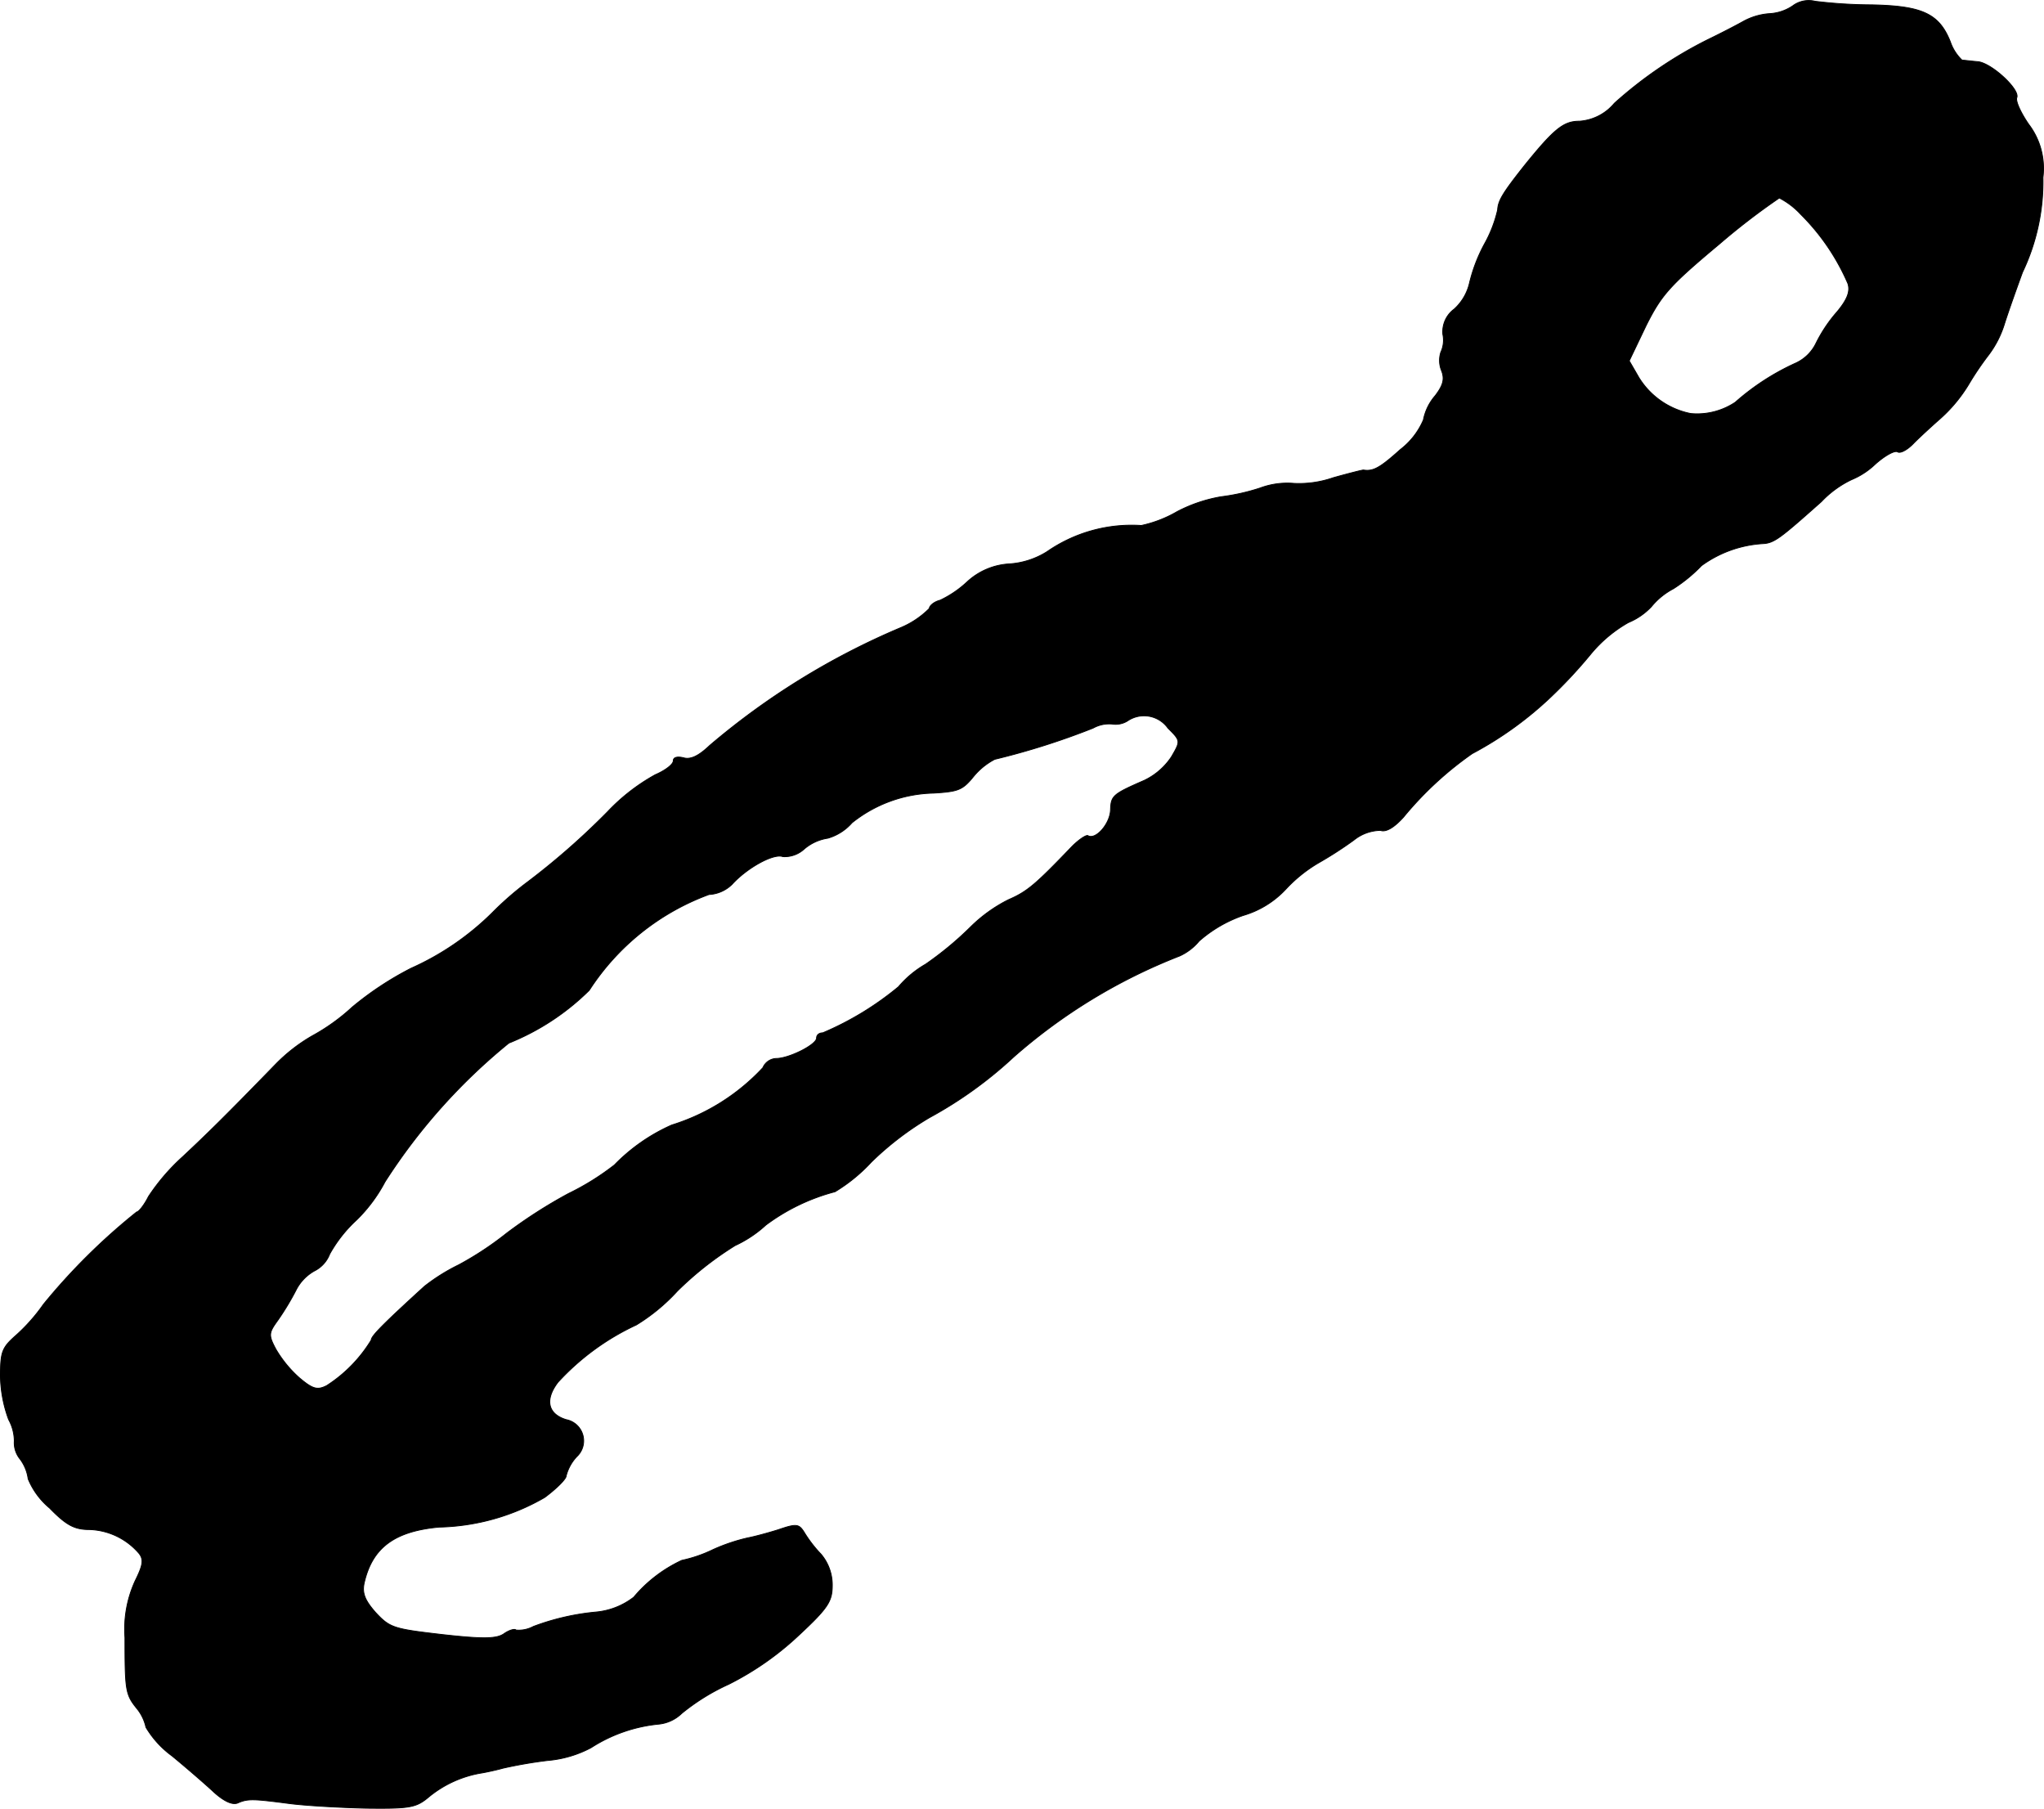 <?xml version="1.0" encoding="UTF-8"?>
<svg xmlns="http://www.w3.org/2000/svg"
     version="1.1"
     width="8.529mm"
     height="7.546mm"
     viewBox="0 0 24.178 21.389">
   <defs>
      <style type="text/css"><![CDATA[
      .a {
        stroke: #000;
        stroke-linecap: round;
        stroke-linejoin: round;
        stroke-width: 0.01px;
      }
    ]]></style>
   </defs>
   <path class="a"
         d="M21.204.069a.542.542,0,0,1-.273.091.751.751,0,0,0-.309.091c-.085.048-.273.145-.424.218a4.965,4.965,0,0,0-1.102.751.591.591,0,0,1-.412.212c-.188,0-.297.085-.654.527-.254.321-.309.412-.315.521a1.52,1.52,0,0,1-.157.406,1.895,1.895,0,0,0-.176.46.595.595,0,0,1-.182.309.333.333,0,0,0-.133.297.339.339,0,0,1-.024.212.32.32,0,0,0,.006.212c.042.103.024.176-.073.303a.614.614,0,0,0-.139.285.873.873,0,0,1-.273.351c-.242.218-.321.26-.436.242-.018,0-.182.042-.357.091a1.232,1.232,0,0,1-.466.067.924.924,0,0,0-.4.055,2.458,2.458,0,0,1-.46.103,1.753,1.753,0,0,0-.521.176,1.447,1.447,0,0,1-.424.164,1.758,1.758,0,0,0-1.114.309.952.952,0,0,1-.442.145.801.801,0,0,0-.497.206,1.257,1.257,0,0,1-.327.224c-.073.018-.127.067-.127.097a1.046,1.046,0,0,1-.345.23A8.698,8.698,0,0,0,8.394,8.815c-.127.121-.224.17-.309.145-.073-.018-.121-.006-.121.036s-.097.115-.212.164a2.316,2.316,0,0,0-.563.436,8.669,8.669,0,0,1-.945.83,3.746,3.746,0,0,0-.424.369,3.241,3.241,0,0,1-.957.654,3.755,3.755,0,0,0-.697.46,2.371,2.371,0,0,1-.472.339,1.994,1.994,0,0,0-.436.339c-.606.624-.812.824-1.096,1.09a2.458,2.458,0,0,0-.406.472c-.048.097-.115.182-.139.182A7.348,7.348,0,0,0,.514,15.423a2.131,2.131,0,0,1-.327.369c-.164.145-.182.194-.182.485a1.547,1.547,0,0,0,.097.509.533.533,0,0,1,.067.254.305.305,0,0,0,.067.212.501.501,0,0,1,.097.236.89.89,0,0,0,.254.345c.2.206.297.254.472.254a.805.805,0,0,1,.588.285c.055.073.042.139-.048.321a1.37,1.37,0,0,0-.121.672c0,.618.006.672.139.836a.527.527,0,0,1,.109.224,1.143,1.143,0,0,0,.309.339c.176.145.4.339.497.43.121.109.218.151.279.127.121-.055.194-.048.612.006.182.024.594.048.909.055.509.006.588-.006.733-.127a1.319,1.319,0,0,1,.642-.291c.067-.012.176-.036.242-.055a5.332,5.332,0,0,1,.527-.091,1.337,1.337,0,0,0,.515-.151,1.799,1.799,0,0,1,.8-.279.456.456,0,0,0,.273-.127,2.528,2.528,0,0,1,.557-.345,3.499,3.499,0,0,0,.83-.581c.345-.321.394-.4.394-.588a.564.564,0,0,0-.133-.369,1.503,1.503,0,0,1-.2-.26c-.061-.097-.091-.103-.303-.03-.133.042-.297.085-.363.097a2.161,2.161,0,0,0-.412.139,1.622,1.622,0,0,1-.369.127,1.652,1.652,0,0,0-.569.436.858.858,0,0,1-.454.176,2.849,2.849,0,0,0-.733.17.363.363,0,0,1-.206.042c-.012-.018-.079,0-.139.042-.085.061-.236.067-.727.012-.581-.067-.624-.079-.793-.26-.133-.151-.164-.236-.133-.363.097-.406.357-.6.884-.648a2.604,2.604,0,0,0,1.248-.351c.139-.103.254-.218.254-.254a.521.521,0,0,1,.127-.23.255.255,0,0,0-.127-.436c-.218-.067-.254-.236-.097-.442a2.927,2.927,0,0,1,.927-.678,2.237,2.237,0,0,0,.485-.4,3.878,3.878,0,0,1,.684-.539,1.413,1.413,0,0,0,.363-.242,2.376,2.376,0,0,1,.818-.394,1.965,1.965,0,0,0,.43-.351,3.61,3.61,0,0,1,.69-.527,4.883,4.883,0,0,0,.993-.715A6.591,6.591,0,0,1,13.954,11.304a.649.649,0,0,0,.23-.176,1.554,1.554,0,0,1,.521-.303,1.117,1.117,0,0,0,.503-.309,1.708,1.708,0,0,1,.382-.309,4.561,4.561,0,0,0,.424-.273.514.514,0,0,1,.315-.115c.067.024.164-.036.273-.157a4.068,4.068,0,0,1,.812-.751,4.231,4.231,0,0,0,.933-.672,5.671,5.671,0,0,0,.478-.515,1.604,1.604,0,0,1,.436-.363.789.789,0,0,0,.273-.188.835.835,0,0,1,.26-.212,1.81,1.81,0,0,0,.333-.273,1.374,1.374,0,0,1,.721-.26c.139-.006.206-.061.697-.497a1.202,1.202,0,0,1,.357-.26.905.905,0,0,0,.279-.182c.115-.103.236-.17.267-.145.036.018.121-.03.194-.109.073-.073.218-.206.315-.291a1.768,1.768,0,0,0,.327-.394A3.625,3.625,0,0,1,23.53,4.187a1.193,1.193,0,0,0,.182-.363c.042-.133.139-.406.212-.606a2.488,2.488,0,0,0,.242-1.121.861.861,0,0,0-.17-.63c-.091-.133-.157-.273-.139-.315.036-.097-.297-.406-.46-.424-.079-.006-.164-.018-.188-.018a.538.538,0,0,1-.139-.218c-.133-.333-.333-.424-.933-.436a5.703,5.703,0,0,1-.666-.042A.316.316,0,0,0,21.204.069Zm.097,2.465a2.616,2.616,0,0,1,.557.818c.03.091-.006.188-.127.333a1.716,1.716,0,0,0-.248.369.497.497,0,0,1-.236.236,2.85,2.85,0,0,0-.721.466.813.813,0,0,1-.527.133.933.933,0,0,1-.612-.424L19.272,4.266l.2-.418c.182-.363.279-.472.866-.963a8.042,8.042,0,0,1,.709-.545A.919.919,0,0,1,21.301,2.534ZM13.815,8.609c.151.151.151.151.042.339a.797.797,0,0,1-.321.279c-.376.164-.394.182-.4.351-.006.164-.176.357-.267.303-.018-.012-.103.042-.188.127-.43.448-.527.533-.751.63a1.757,1.757,0,0,0-.454.327,3.957,3.957,0,0,1-.527.436,1.216,1.216,0,0,0-.321.267,3.608,3.608,0,0,1-.896.545c-.042,0-.073.024-.073.061,0,.079-.327.242-.478.242a.179.179,0,0,0-.157.109,2.473,2.473,0,0,1-1.078.678,2.176,2.176,0,0,0-.678.472,3.052,3.052,0,0,1-.545.339,5.794,5.794,0,0,0-.727.466,3.82,3.82,0,0,1-.569.376,2.267,2.267,0,0,0-.406.254c-.491.448-.63.588-.63.636a1.683,1.683,0,0,1-.527.539c-.109.055-.164.042-.321-.091a1.402,1.402,0,0,1-.279-.339c-.091-.17-.085-.194.024-.345a3.173,3.173,0,0,0,.212-.351.537.537,0,0,1,.218-.23.373.373,0,0,0,.182-.2,1.617,1.617,0,0,1,.321-.406,1.814,1.814,0,0,0,.333-.448A6.928,6.928,0,0,1,6.019,12.334a2.871,2.871,0,0,0,.951-.624,2.861,2.861,0,0,1,1.417-1.133.419.419,0,0,0,.273-.121c.176-.194.491-.369.6-.327a.342.342,0,0,0,.254-.091.559.559,0,0,1,.279-.127.604.604,0,0,0,.285-.182,1.597,1.597,0,0,1,.963-.351c.297-.018.345-.036.478-.2a.807.807,0,0,1,.248-.2A8.622,8.622,0,0,0,12.93,8.609a.392.392,0,0,1,.224-.048.266.266,0,0,0,.182-.036A.347.347,0,0,1,13.815,8.609Z"/>
</svg>
